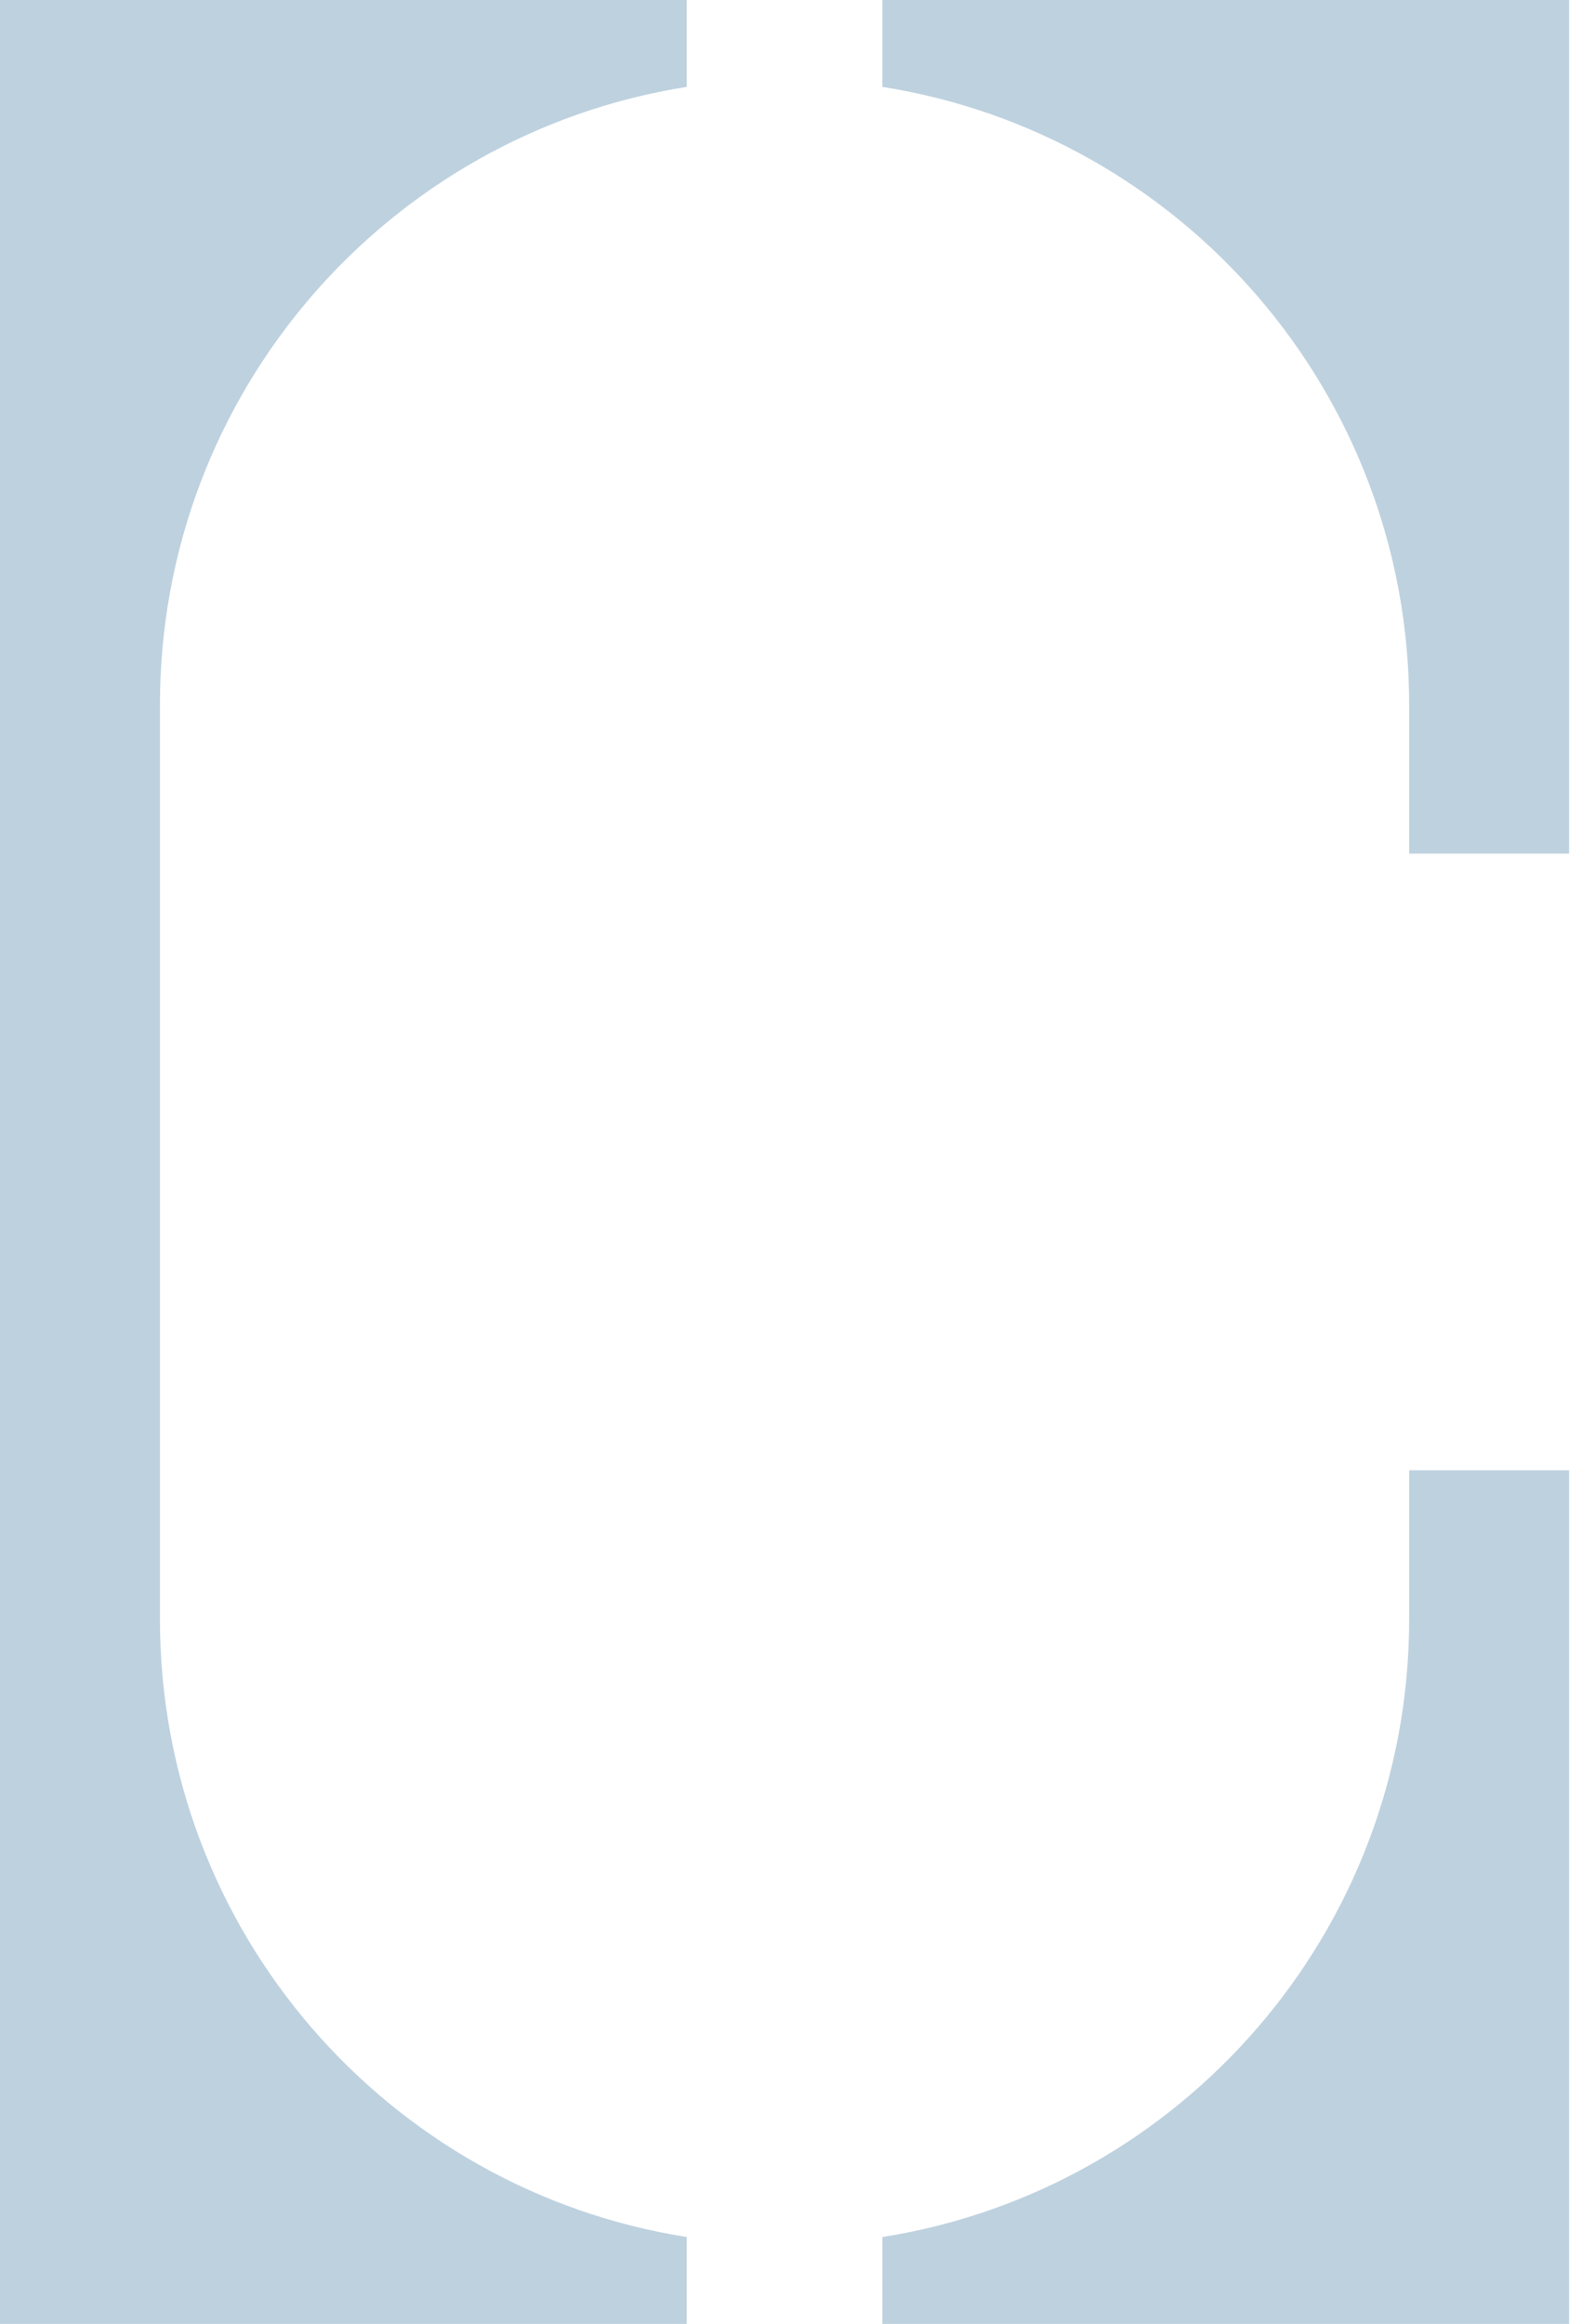 <svg width="79" height="116" viewBox="0 0 79 116" fill="none" xmlns="http://www.w3.org/2000/svg">
<path d="M7.987 80.821V35.179C7.987 19.597 19.388 6.686 34.293 4.338V0H0V116H34.293V111.662C19.388 109.314 7.987 96.403 7.987 80.821Z" fill="#BED1DF"/>
<path d="M78.356 115.999V73.39H70.369V80.82C70.369 96.403 58.968 109.314 44.064 111.662V116H78.357L78.356 115.999Z" fill="#BED1DF"/>
<path d="M78.356 42.61V0H44.063V4.338C58.968 6.686 70.369 19.598 70.369 35.18V42.61H78.356L78.356 42.61Z" fill="#BED1DF"/>
</svg>
